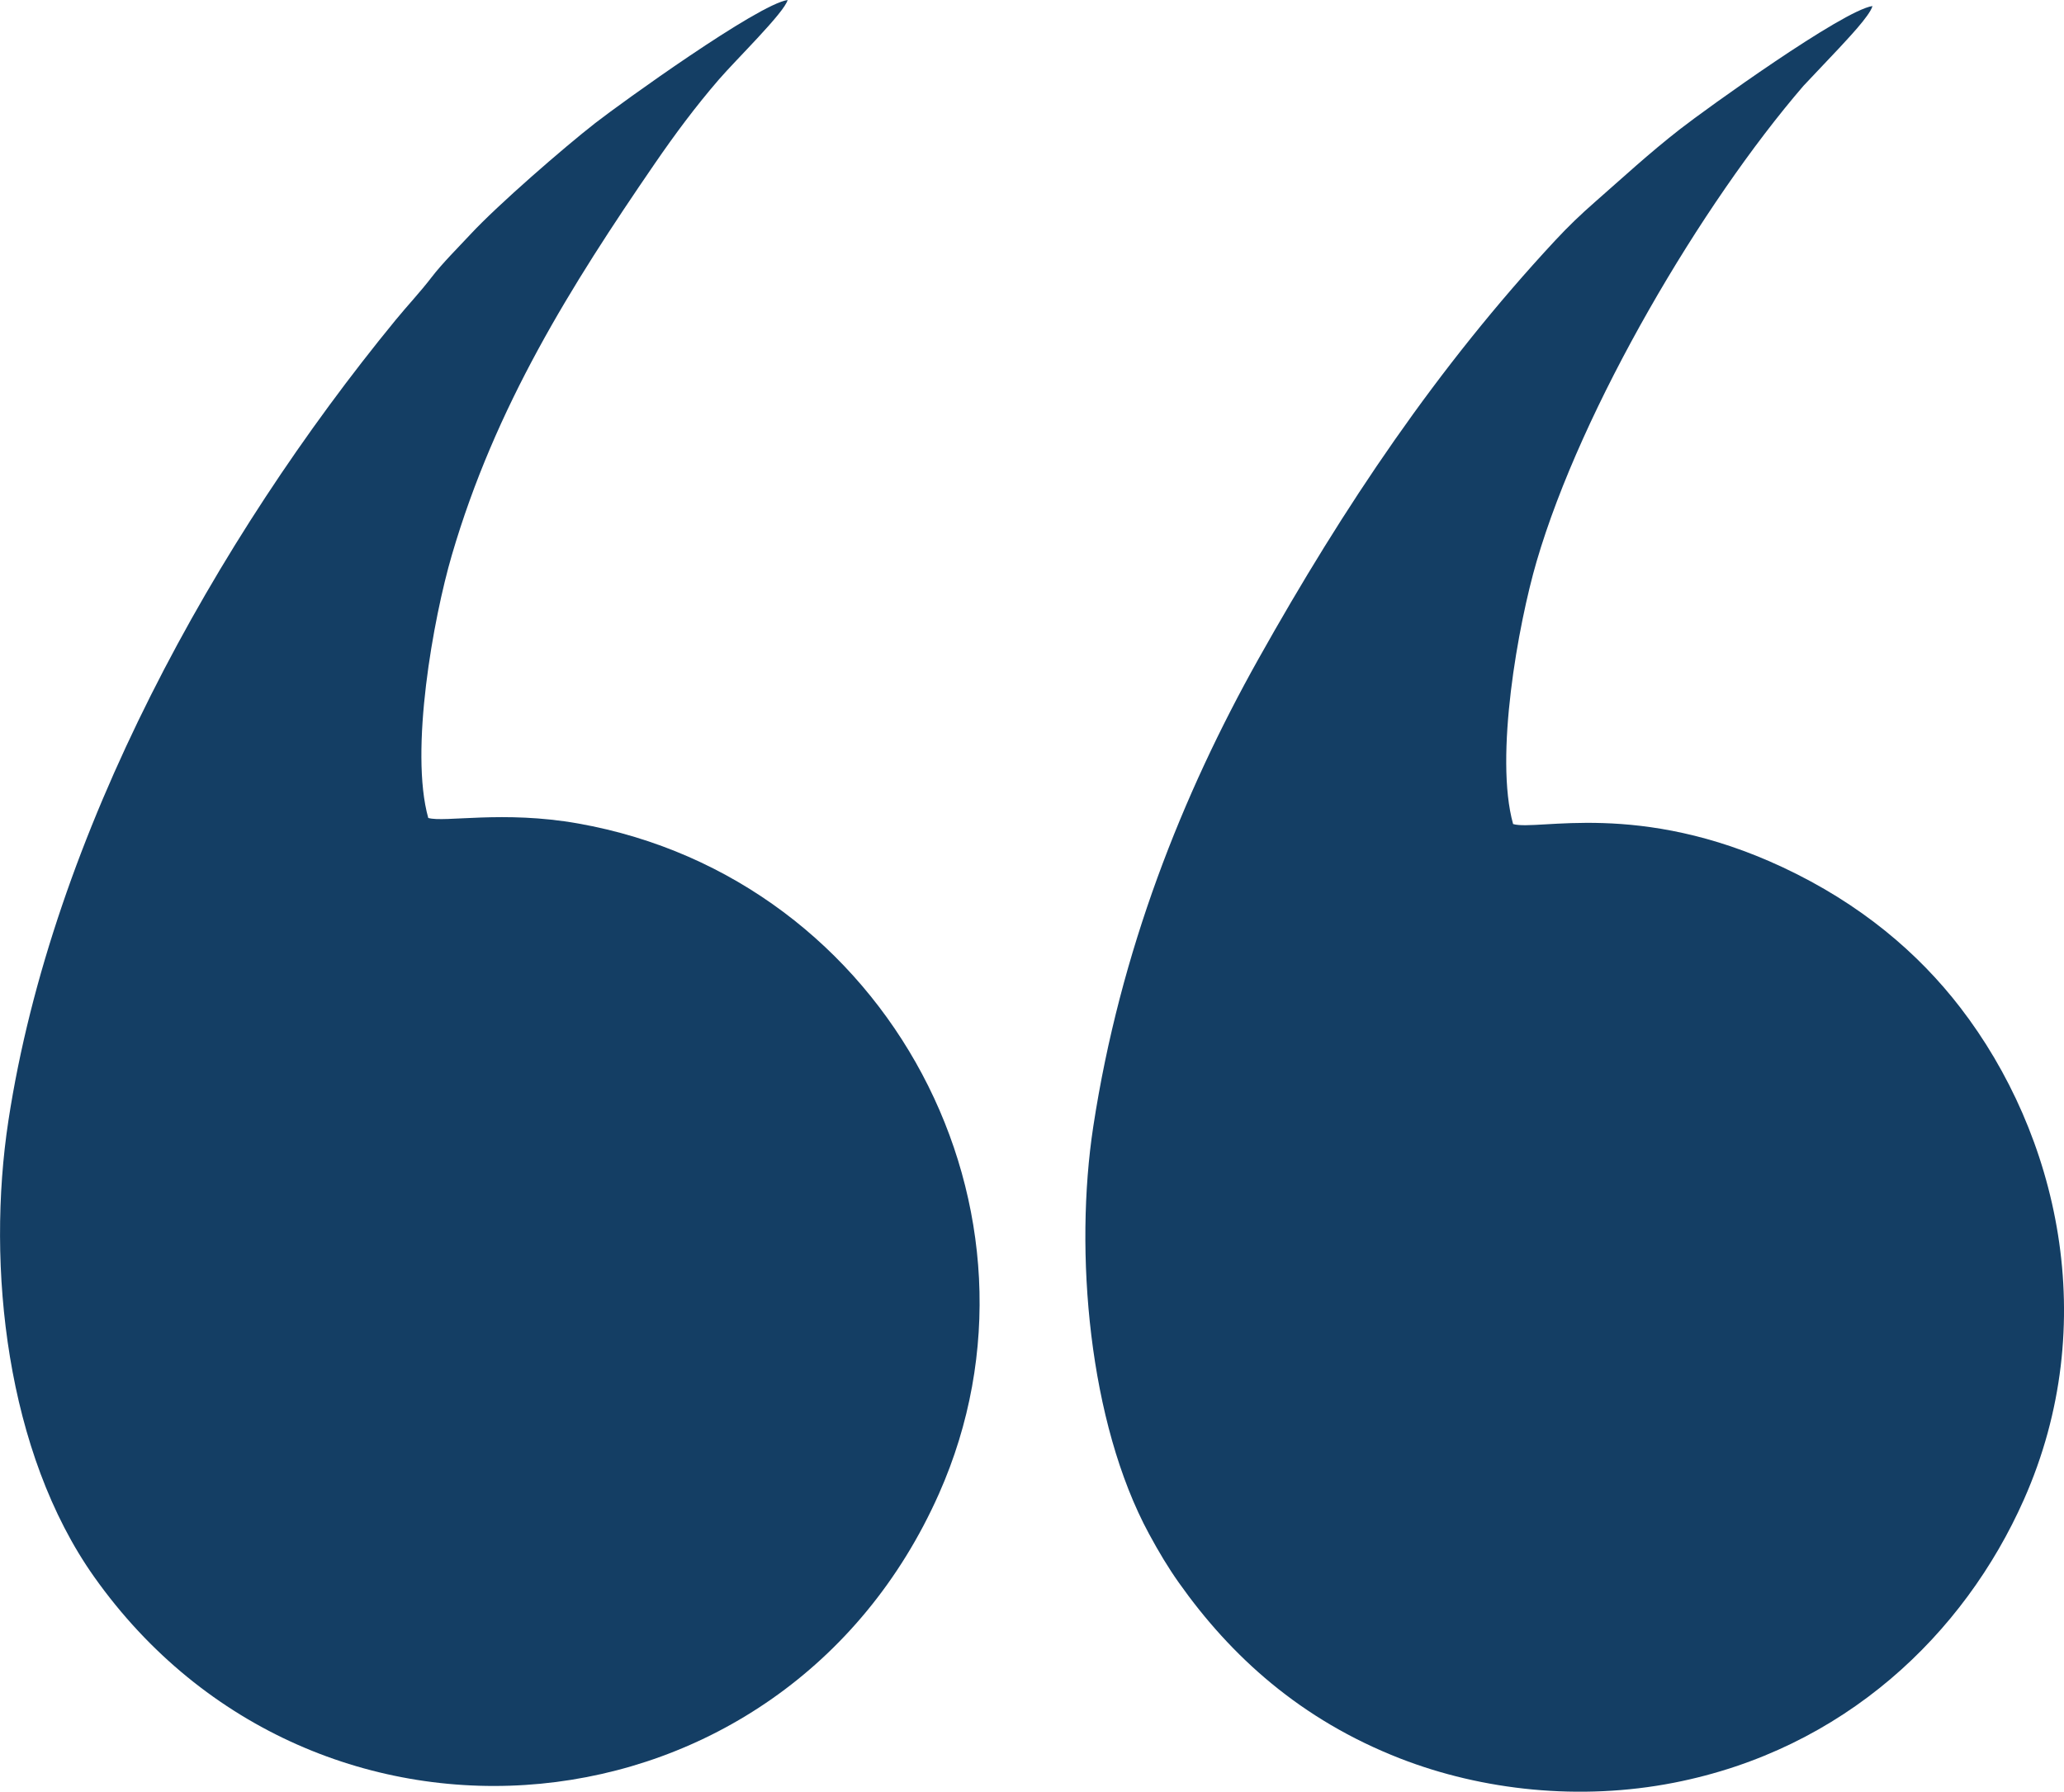 <?xml version="1.0" encoding="UTF-8"?> <svg xmlns="http://www.w3.org/2000/svg" xmlns:xlink="http://www.w3.org/1999/xlink" xmlns:xodm="http://www.corel.com/coreldraw/odm/2003" xml:space="preserve" width="62.586mm" height="54.342mm" version="1.1" style="shape-rendering:geometricPrecision; text-rendering:geometricPrecision; image-rendering:optimizeQuality; fill-rule:evenodd; clip-rule:evenodd" viewBox="0 0 714.38 620.28"> <defs> <style type="text/css"> .fil0 {fill:#143E64} </style> </defs> <g id="Слой_x0020_1">  <g id="_2667665813744"> <path class="fil0" d="M148.23 283.18c-6.52,-23.28 1.74,-69.07 8.15,-90.98 15.07,-51.53 41.18,-93.2 70.15,-135.42 7.19,-10.48 14.29,-19.98 22.2,-29.16 6.11,-7.09 22.73,-23.25 23.88,-27.62 -10.27,1.49 -57.67,35.66 -66.57,42.59 -10.84,8.45 -33.76,28.35 -43.24,38.56 -4.07,4.38 -9.75,10.03 -13.45,14.87 -3.85,5.04 -8.31,9.74 -12.46,14.81 -62.27,75.95 -118.81,177.84 -133.98,277.12 -7.72,50.54 -0.74,114.95 29.67,157.92 76.27,107.73 238.39,92.89 292.42,-28.79 43.13,-97.13 -17.07,-212.88 -124.89,-232 -26,-4.61 -46.23,-0.27 -51.87,-1.91z"></path> <path class="fil0" d="M523.71 285.28c-6.52,-23.28 1.74,-69.07 8.15,-90.98 15.6,-53.32 57.15,-123.73 92.35,-164.59l12.23 -12.94c2.49,-2.75 10.75,-11.26 11.65,-14.68 -10.27,1.49 -57.67,35.66 -66.57,42.59 -10.85,8.46 -19.6,16.59 -29.38,25.16 -5.11,4.48 -9.25,8.44 -13.86,13.4 -40.9,44.01 -73.01,91.88 -102.69,144.84 -26.33,46.97 -47.89,101.03 -57.2,161.97 -6.6,43.17 -1.64,102.31 19.33,141.01 3.35,6.18 6.56,11.57 10.34,16.91 17.97,25.38 42.06,47.36 76.59,60.81 28.41,11.06 62.18,14.73 94.66,8.39 59.02,-11.53 100.51,-51.45 121.17,-97.99 27.15,-61.14 11.74,-126.57 -21.97,-170.35 -14.53,-18.88 -34.48,-35.95 -61.53,-48.61 -49.78,-23.29 -84.79,-12.47 -93.26,-14.94z"></path> </g> </g> </svg> 